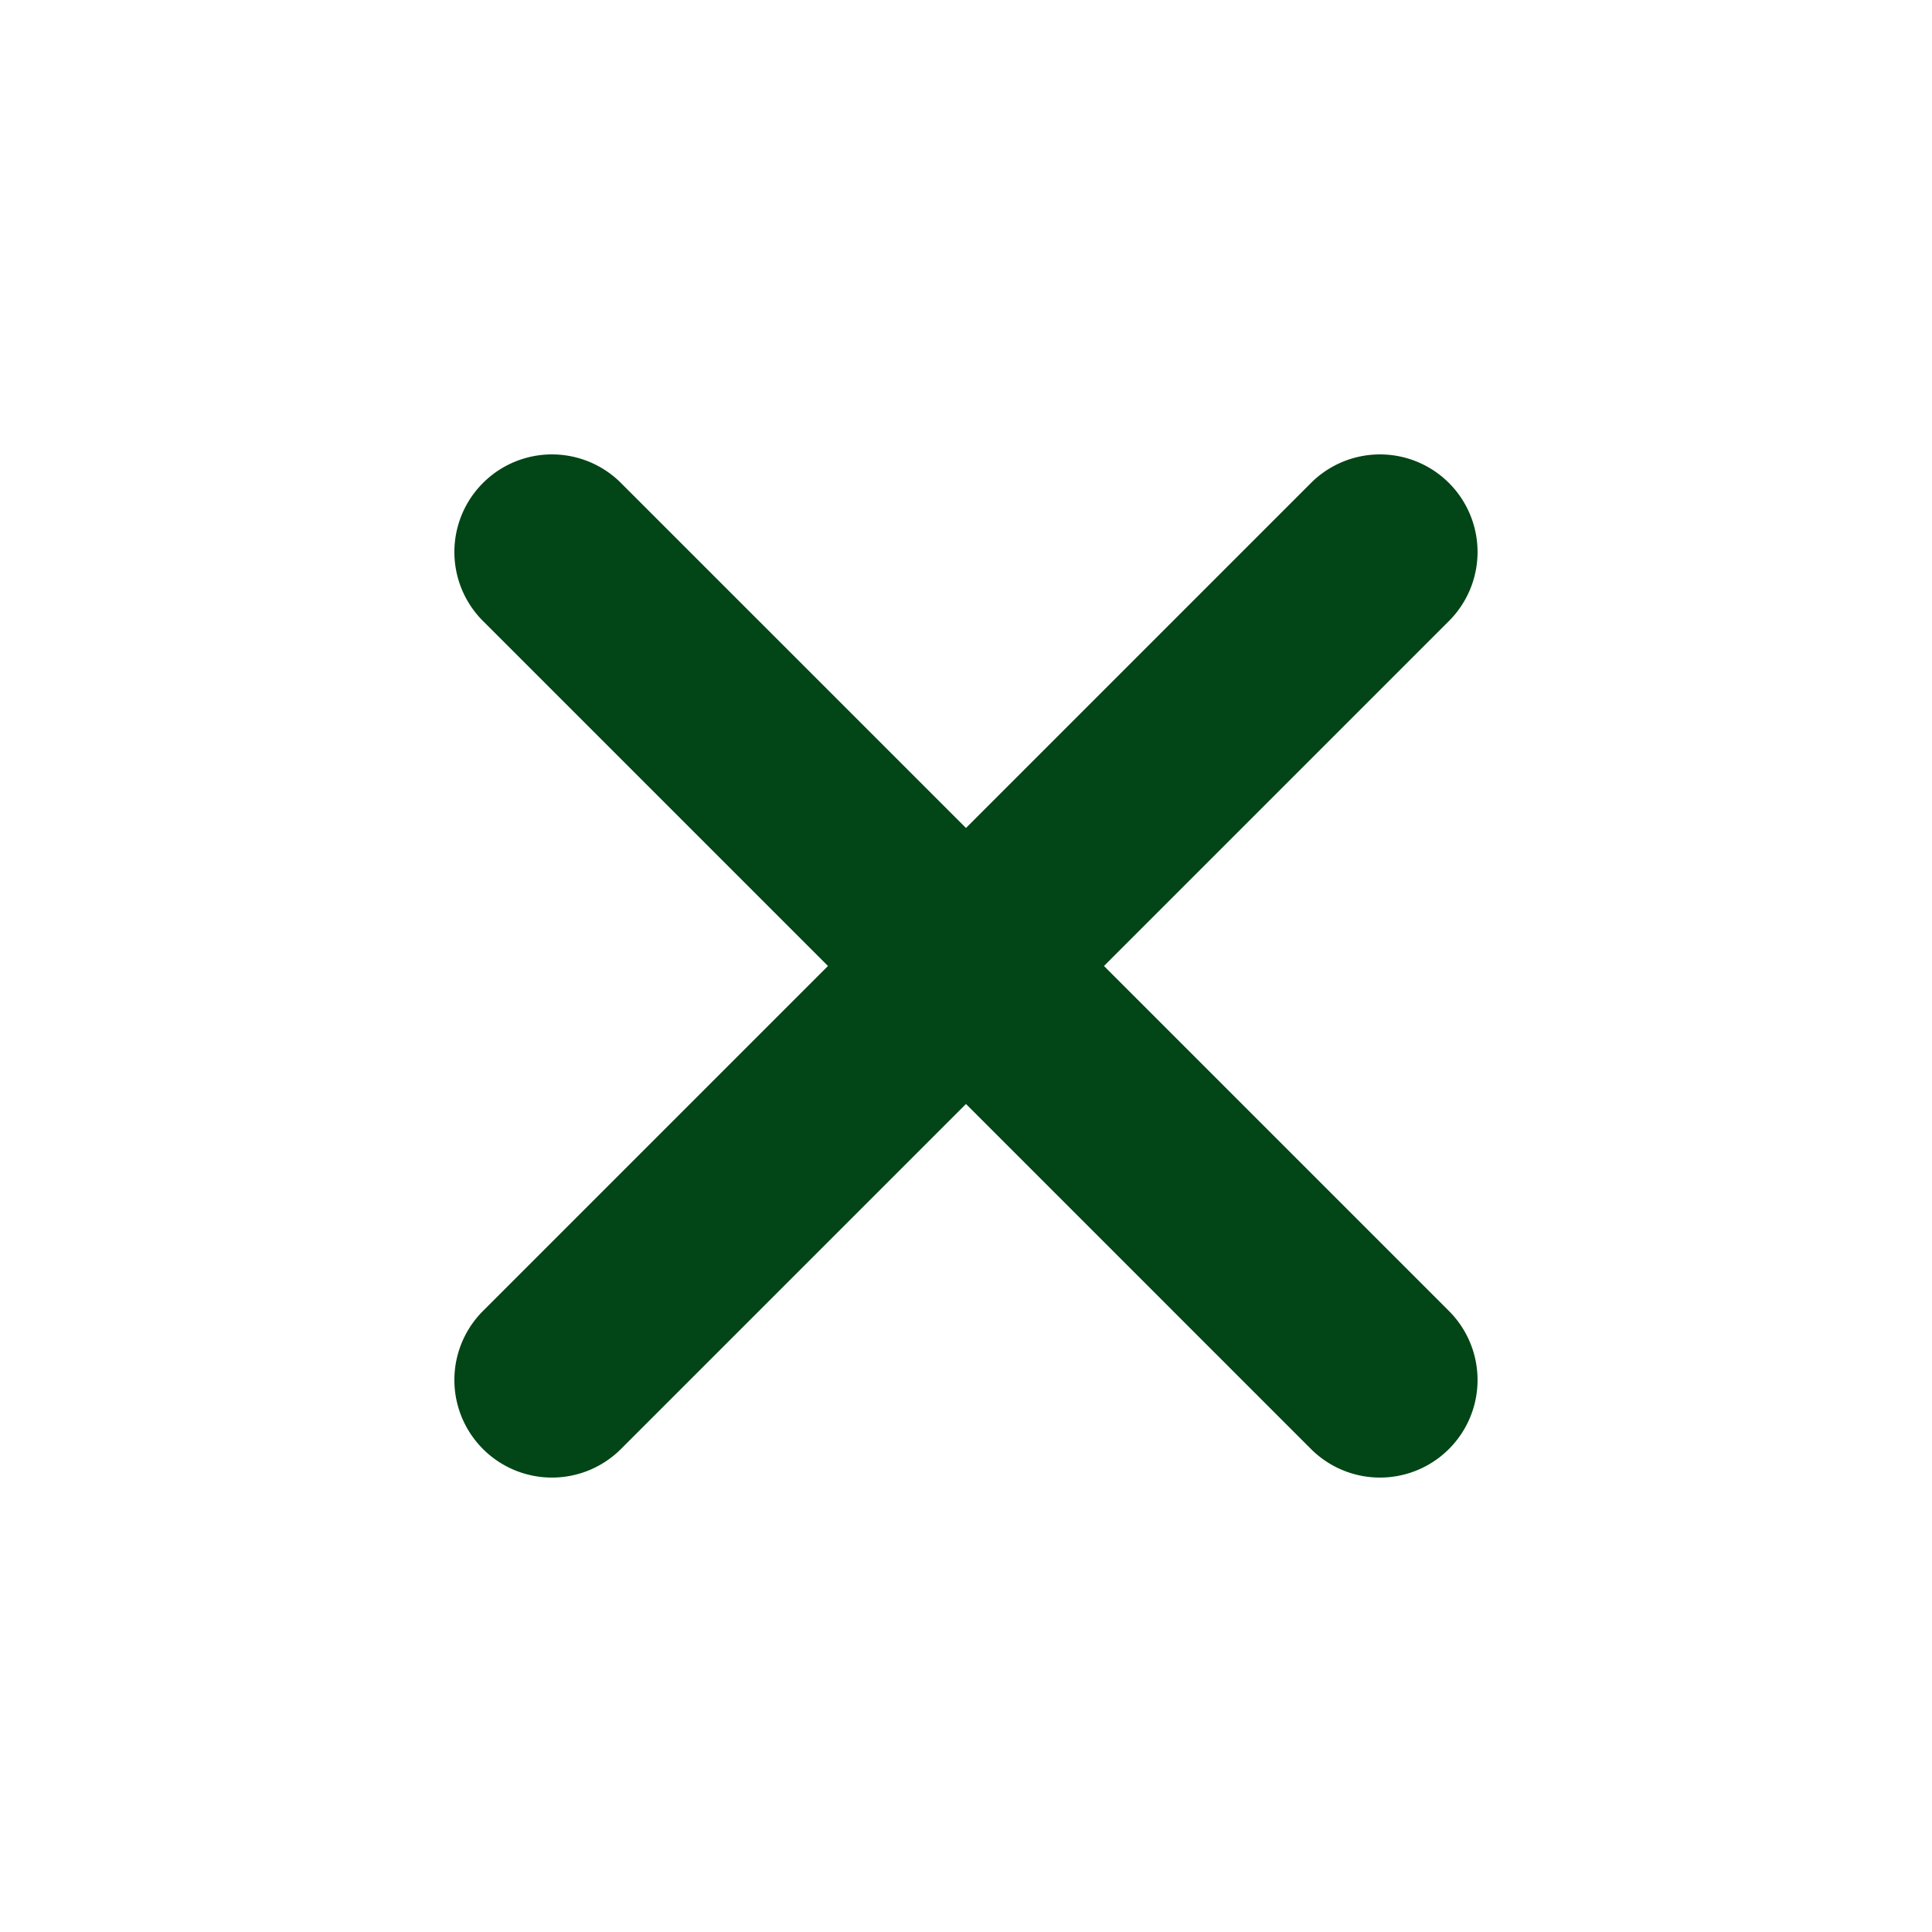 <svg xmlns="http://www.w3.org/2000/svg" width="19.799" height="19.799" viewBox="0 0 19.799 19.799"><path id="Path_13177" data-name="Path 13177" d="M10 3a1 1 0 011 1v5h5a1 1 0 010 2h-5v5a1 1 0 01-2 0v-5H4a1 1 0 010-2h5V4a1 1 0 011-1z" transform="rotate(45 10.071 9.828)" fill="#024516" fill-rule="evenodd"/></svg>